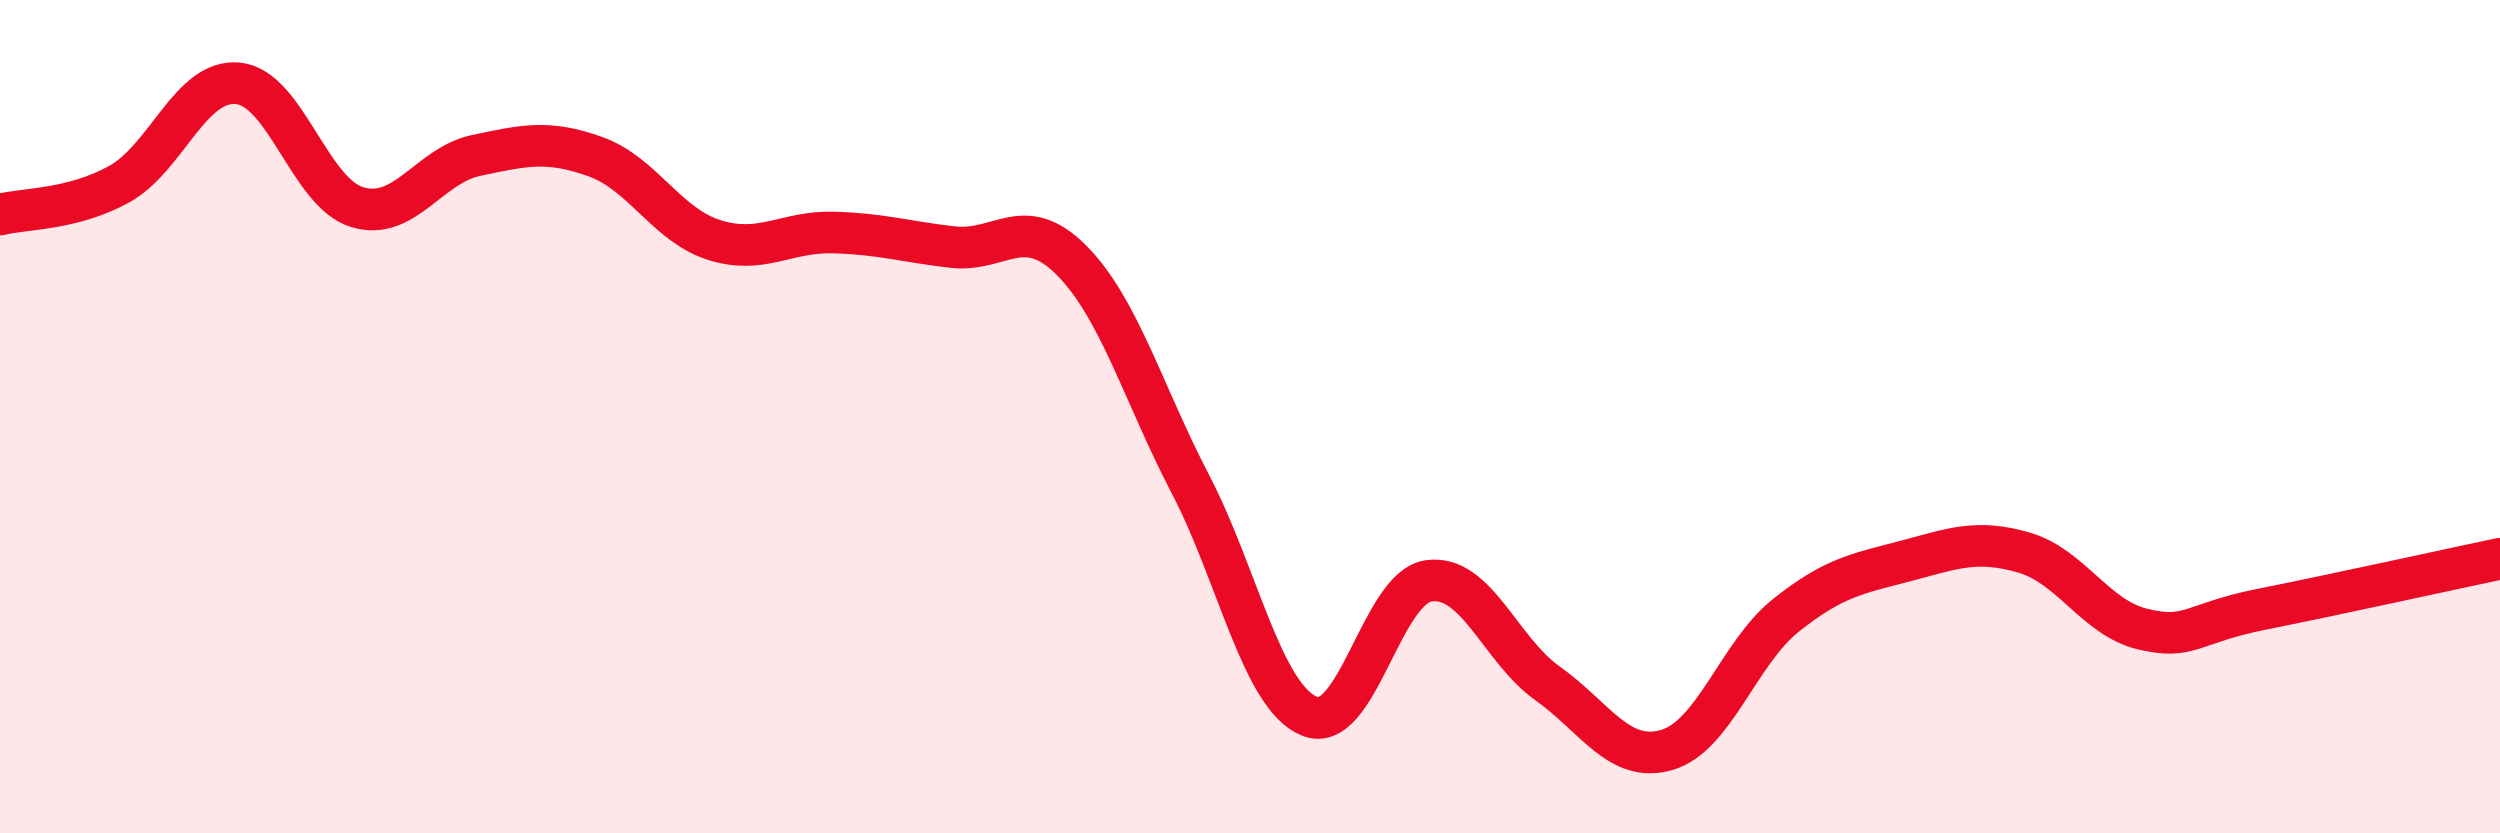 
    <svg width="60" height="20" viewBox="0 0 60 20" xmlns="http://www.w3.org/2000/svg">
      <path
        d="M 0,5.15 C 0.57,5 1.72,5.05 2.86,4.42 C 4,3.79 4.57,1.89 5.71,2 C 6.85,2.11 7.43,4.62 8.57,4.97 C 9.71,5.32 10.29,3.97 11.43,3.73 C 12.57,3.49 13.15,3.35 14.29,3.76 C 15.43,4.17 16,5.4 17.14,5.76 C 18.28,6.12 18.86,5.55 20,5.58 C 21.14,5.61 21.72,5.8 22.86,5.93 C 24,6.06 24.57,5.1 25.71,6.24 C 26.85,7.38 27.43,9.43 28.57,11.62 C 29.71,13.81 30.29,16.73 31.43,17.19 C 32.57,17.65 33.15,14.1 34.29,13.94 C 35.43,13.78 36,15.59 37.14,16.4 C 38.28,17.21 38.86,18.33 40,18 C 41.14,17.67 41.72,15.68 42.86,14.77 C 44,13.86 44.57,13.77 45.71,13.47 C 46.85,13.17 47.43,12.93 48.57,13.26 C 49.71,13.59 50.29,14.83 51.43,15.1 C 52.57,15.37 52.58,14.96 54.29,14.62 C 56,14.28 58.86,13.65 60,13.41L60 20L0 20Z"
        fill="#EB0A25"
        opacity="0.1"
        stroke-linecap="round"
        stroke-linejoin="round"
      />
      <path
        d="M 0,5.15 C 0.57,5 1.72,5.05 2.86,4.42 C 4,3.79 4.57,1.89 5.71,2 C 6.85,2.11 7.43,4.62 8.57,4.97 C 9.71,5.32 10.29,3.97 11.43,3.73 C 12.57,3.49 13.15,3.35 14.29,3.76 C 15.43,4.17 16,5.4 17.14,5.76 C 18.28,6.12 18.86,5.55 20,5.58 C 21.14,5.61 21.72,5.8 22.86,5.93 C 24,6.06 24.57,5.1 25.71,6.24 C 26.85,7.38 27.43,9.43 28.57,11.62 C 29.71,13.81 30.29,16.73 31.43,17.19 C 32.57,17.65 33.15,14.1 34.29,13.94 C 35.43,13.78 36,15.59 37.14,16.4 C 38.28,17.21 38.86,18.33 40,18 C 41.14,17.67 41.72,15.68 42.86,14.77 C 44,13.86 44.57,13.77 45.71,13.47 C 46.85,13.17 47.43,12.93 48.57,13.26 C 49.71,13.59 50.29,14.83 51.43,15.1 C 52.57,15.37 52.58,14.96 54.29,14.62 C 56,14.28 58.86,13.65 60,13.41"
        stroke="#EB0A25"
        stroke-width="1"
        fill="none"
        stroke-linecap="round"
        stroke-linejoin="round"
      />
    </svg>
  